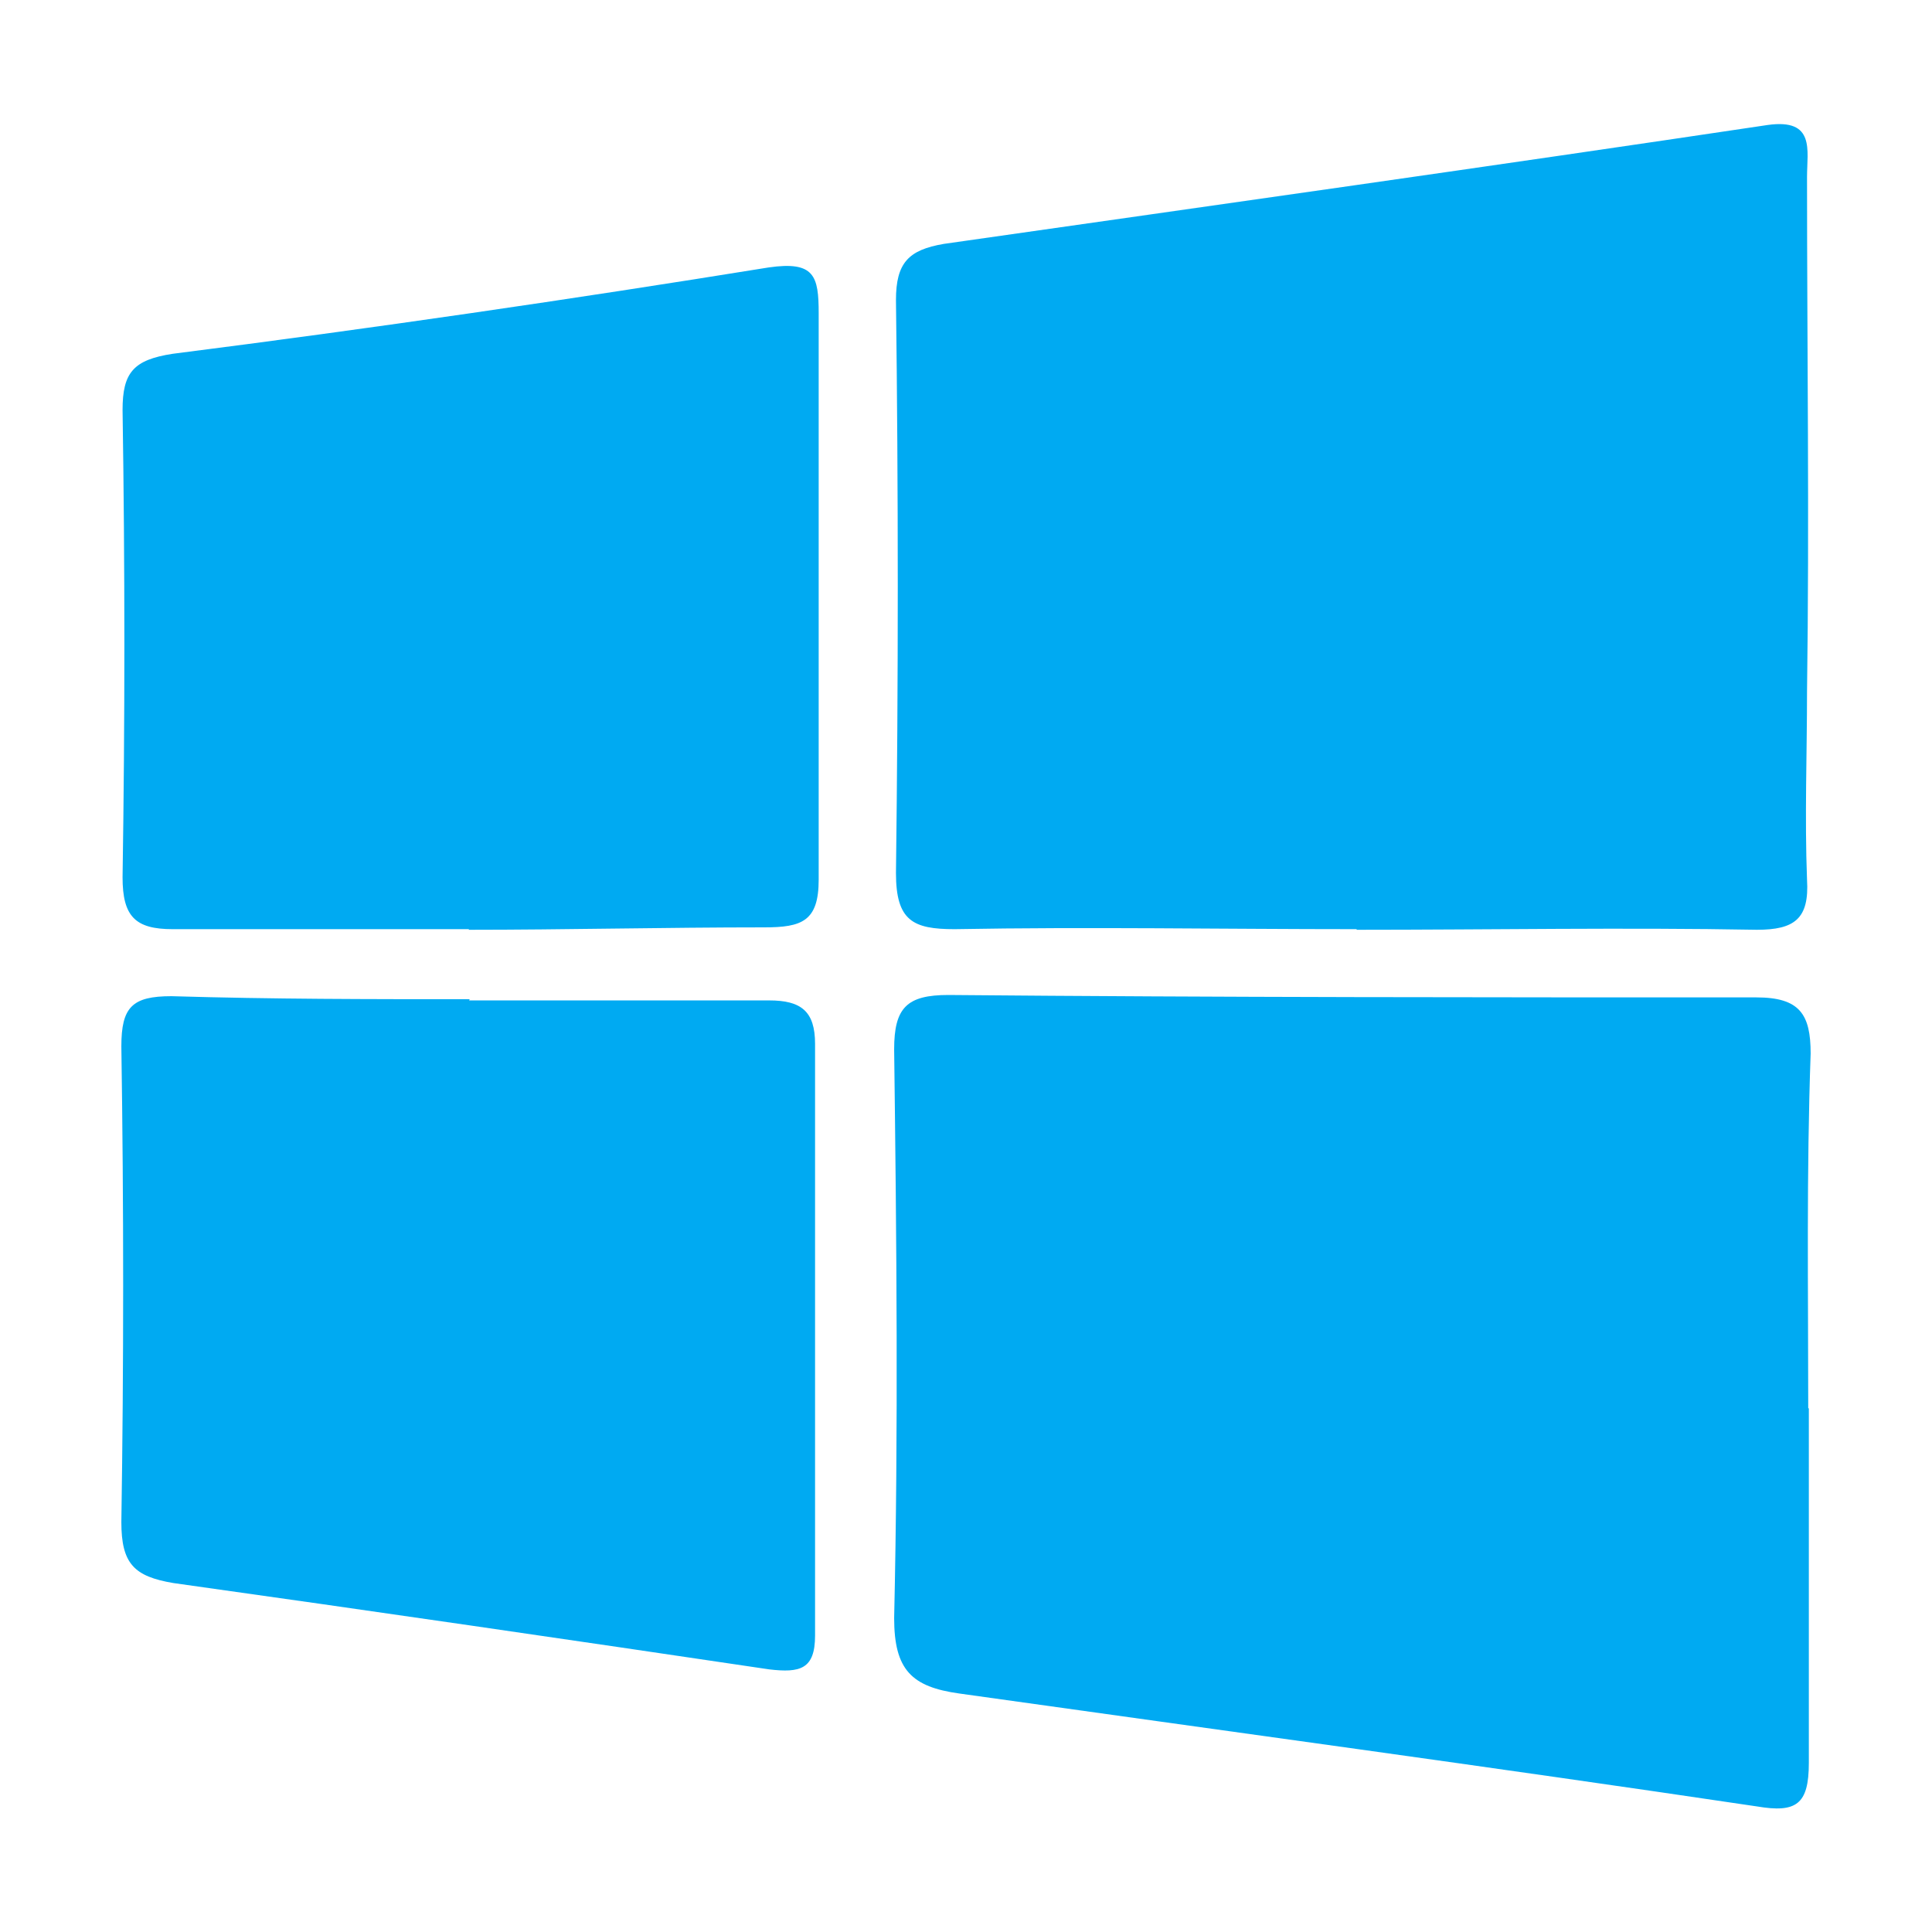 <?xml version="1.0" encoding="UTF-8"?>
<svg xmlns="http://www.w3.org/2000/svg" id="Isolation_Mode" width="32" height="32" viewBox="0 0 32 32">
  <defs>
    <style>.cls-1{fill:#00aaf2;}</style>
  </defs>
  <path id="path6" class="cls-1" d="M29.96,23.33v5.87c0,.69-.21.83-.86.72-4.37-.65-8.8-1.25-13.21-1.87-.79-.11-1.08-.39-1.08-1.25.07-3.12.04-6.26,0-9.42,0-.69.21-.9.9-.9,4.51.04,8.96.04,13.38.04.72,0,.9.28.9.93-.07,1.97-.04,3.91-.04,5.87h0Z"></path>
  <path id="path8" class="cls-1" d="M22.47,15.39c-2.22,0-4.44-.04-6.66,0-.69,0-.97-.14-.97-.93.04-3.19.04-6.33,0-9.49,0-.62.21-.83.79-.93,4.55-.65,9.1-1.29,13.65-1.97.79-.11.65.42.65.86,0,2.82.04,5.7,0,8.52,0,1.04-.04,2.08,0,3.12.04.65-.21.83-.83.83-2.19-.04-4.41,0-6.63,0h0Z"></path>
  <path id="path10" class="cls-1" d="M7.77,16.57h4.97c.53,0,.76.18.76.72v9.8c0,.56-.25.62-.76.56-3.3-.49-6.59-.97-9.87-1.43-.65-.11-.86-.32-.86-1.01.04-2.61.04-5.22,0-7.88,0-.65.18-.83.83-.83,1.68.05,3.28.05,4.94.05h0Z"></path>
  <path id="path12" class="cls-1" d="M7.77,15.39H2.86c-.62,0-.83-.21-.83-.86.04-2.57.04-5.15,0-7.74,0-.62.18-.83.83-.93,3.3-.42,6.59-.9,9.87-1.43.76-.11.83.14.83.76v9.38c0,.69-.28.79-.9.79-1.64,0-3.3.04-4.9.04h0Z"></path>
</svg>
